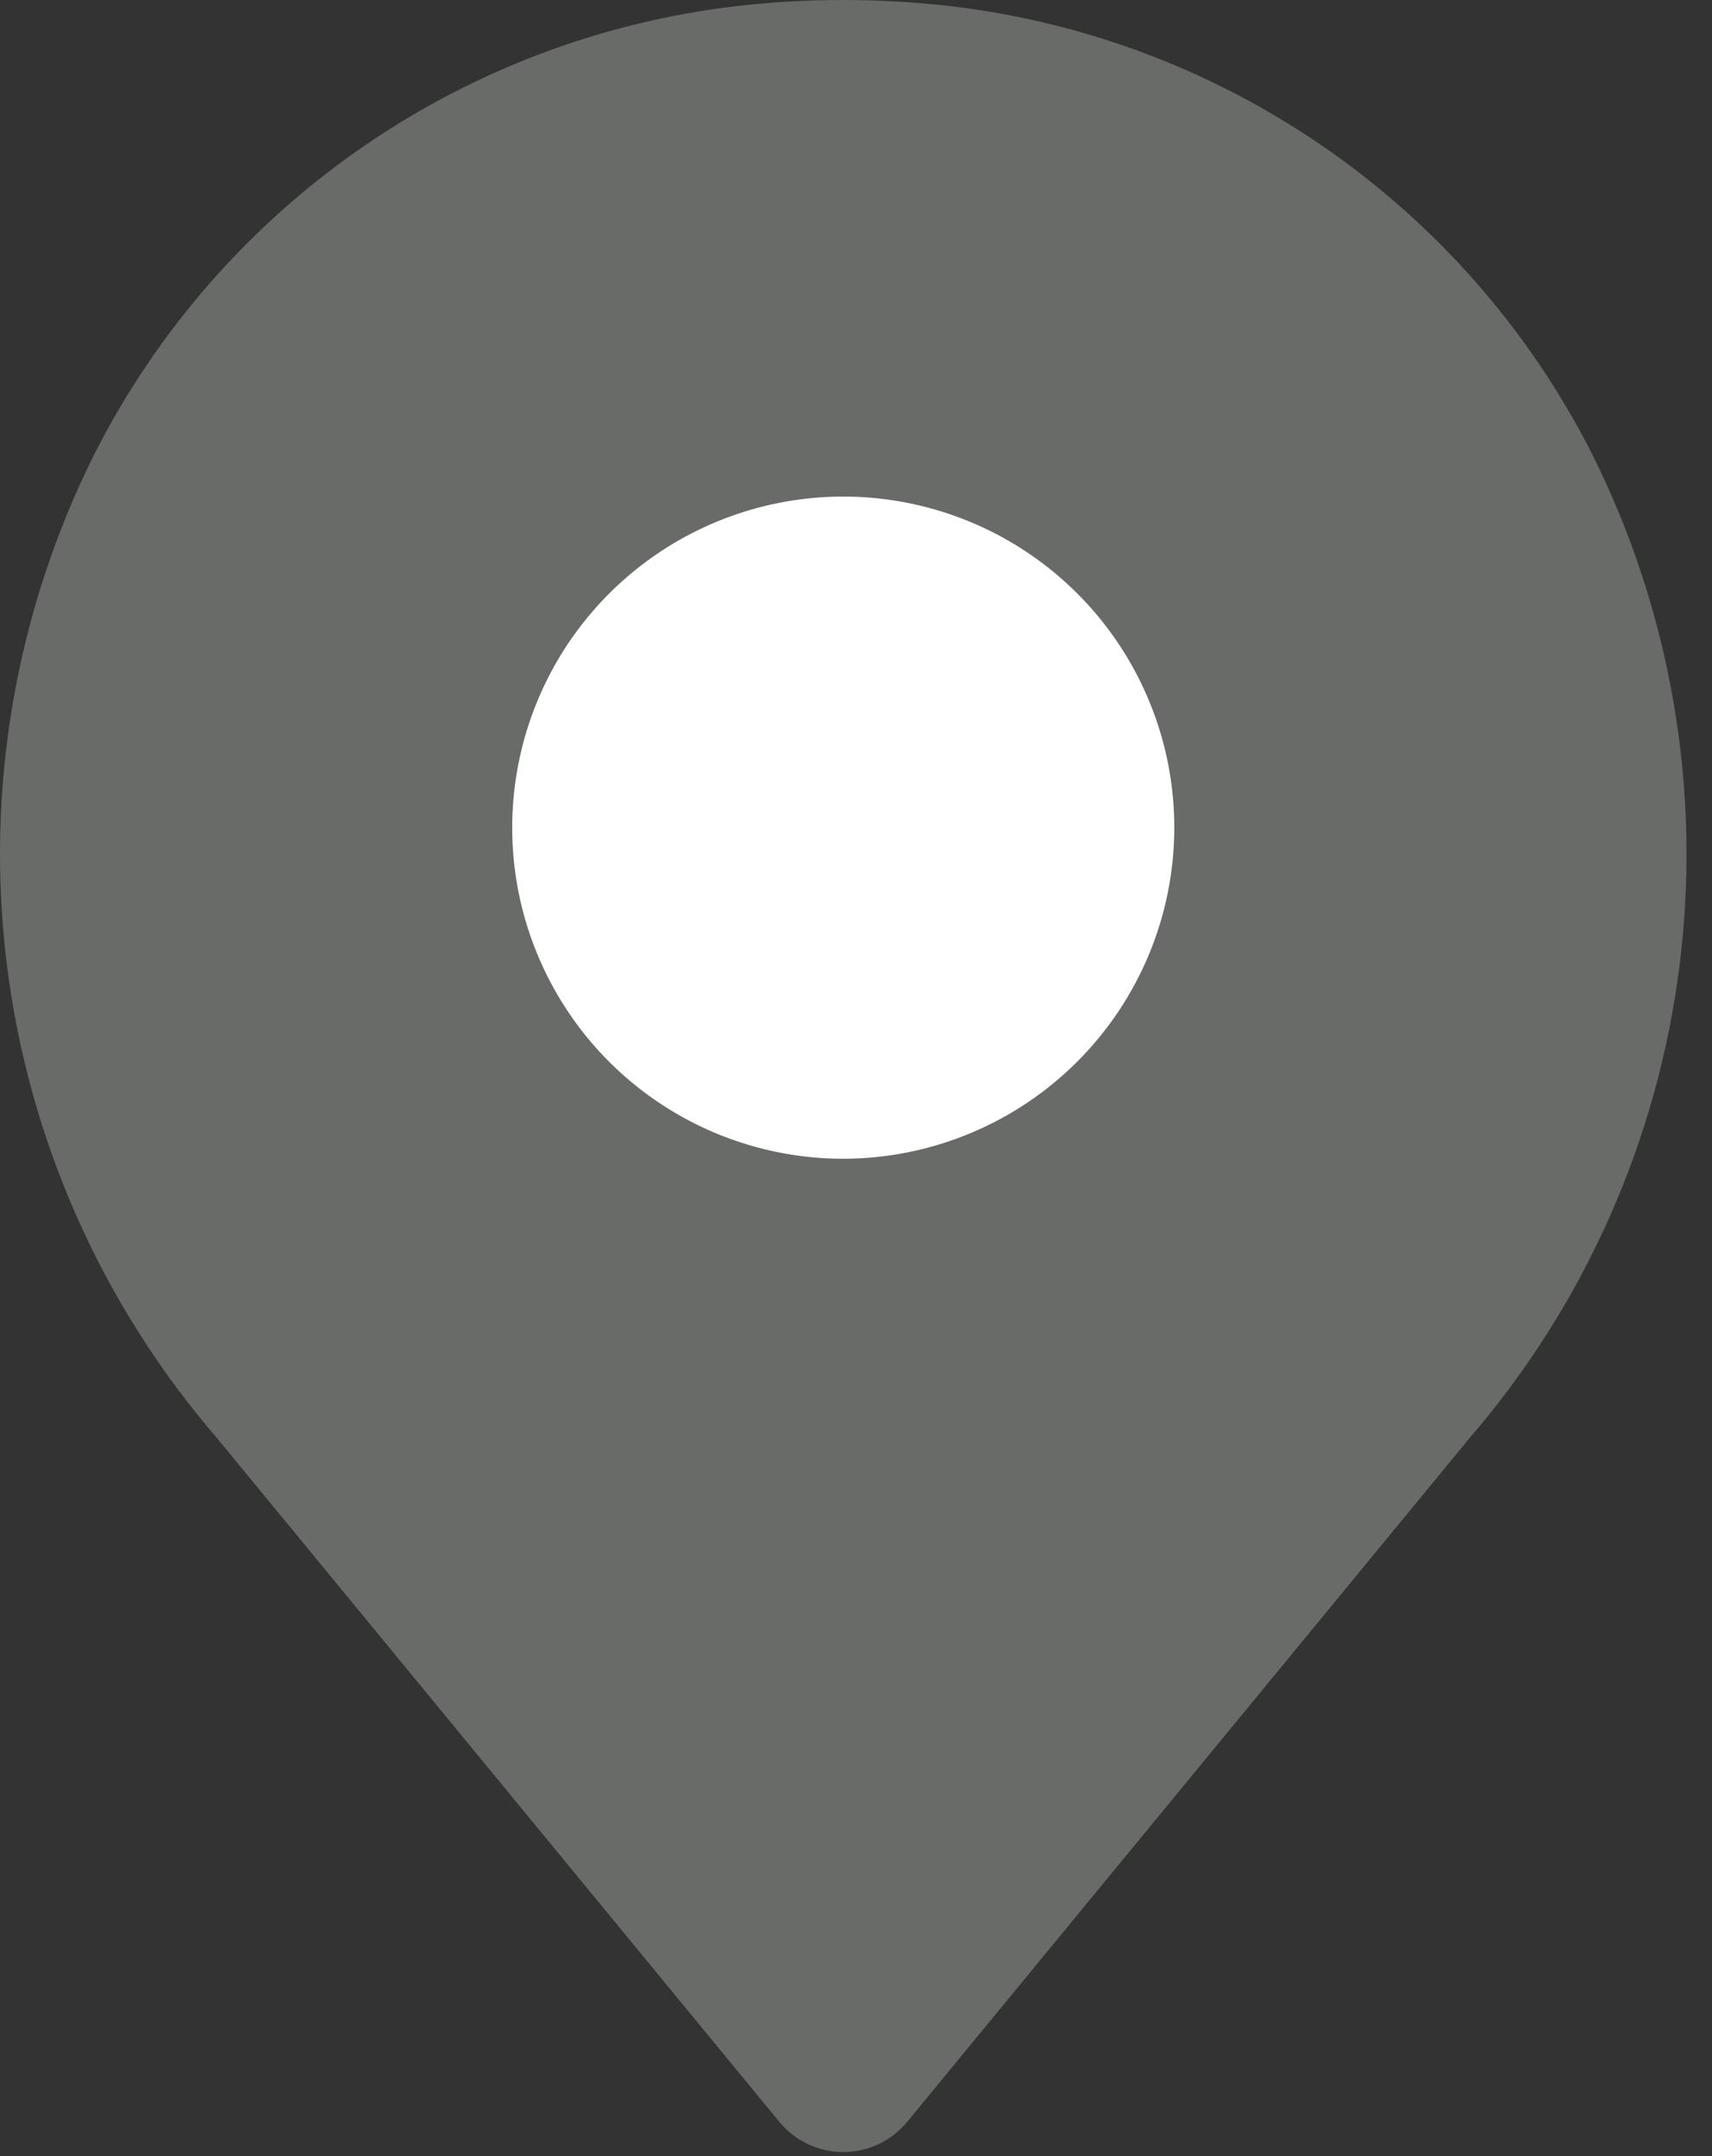 <?xml version="1.0" encoding="UTF-8"?> <svg xmlns="http://www.w3.org/2000/svg" width="54" height="68" viewBox="0 0 54 68" fill="none"><rect x="0" y="0" width="54" height="68" fill="#333333" stroke="none"/> <circle cx="26.5" cy="26.5" r="16.5" fill="white"></circle> <path d="M50.214 14.312C48.234 10.41 45.306 7.067 41.697 4.592C38.088 2.117 33.914 0.589 29.56 0.148C27.591 -0.049 25.606 -0.049 23.637 0.148C19.283 0.589 15.11 2.117 11.501 4.592C7.892 7.067 4.962 10.409 2.982 14.311C0.491 19.29 -0.472 24.895 0.216 30.421C0.904 35.946 3.212 41.144 6.848 45.36L24.581 66.919C24.826 67.217 25.134 67.457 25.483 67.622C25.831 67.787 26.212 67.872 26.598 67.872C26.984 67.872 27.364 67.787 27.713 67.622C28.062 67.457 28.37 67.217 28.615 66.919L46.348 45.36C49.984 41.144 52.292 35.946 52.98 30.421C53.668 24.896 52.705 19.291 50.214 14.312ZM26.598 36.545C24.533 36.545 22.514 35.933 20.797 34.785C19.079 33.638 17.741 32.007 16.951 30.099C16.16 28.191 15.954 26.091 16.357 24.066C16.759 22.04 17.754 20.18 19.214 18.719C20.675 17.259 22.535 16.265 24.561 15.862C26.586 15.459 28.686 15.665 30.594 16.456C32.502 17.246 34.133 18.585 35.28 20.302C36.428 22.019 37.04 24.038 37.04 26.103C37.037 28.872 35.936 31.526 33.978 33.483C32.02 35.441 29.366 36.542 26.598 36.545Z" fill="#696B68"></path> </svg> 